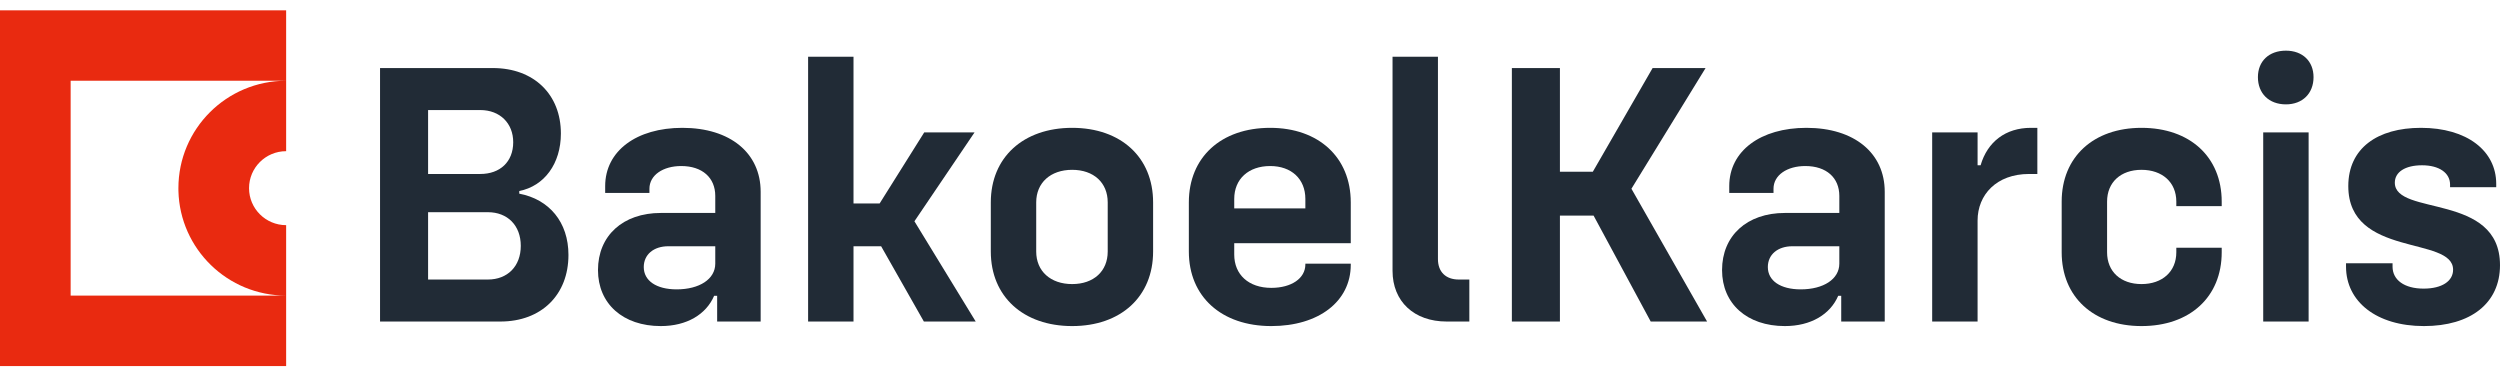 <svg width="186" height="28" viewBox="0 0 186 28" fill="none" xmlns="http://www.w3.org/2000/svg">
<path d="M38.633 14.408C40.857 14.83 42.293 16.519 42.293 18.968C42.293 21.923 40.294 23.922 37.226 23.922H28.275V5.063H36.663C39.731 5.063 41.73 7.034 41.73 9.933C41.73 12.184 40.491 13.845 38.633 14.211V14.408ZM35.734 8.188H31.85V12.944H35.734C37.198 12.944 38.183 12.044 38.183 10.58C38.183 9.173 37.198 8.188 35.734 8.188ZM36.297 20.797C37.761 20.797 38.746 19.812 38.746 18.292C38.746 16.773 37.761 15.787 36.297 15.787H31.85V20.797H36.297Z" fill="#212B36"/>
<path d="M50.767 9.511C54.342 9.511 56.593 11.396 56.593 14.267V23.922H53.356V22.008H53.131C52.54 23.387 51.105 24.26 49.163 24.26C46.348 24.26 44.49 22.599 44.49 20.094C44.49 17.532 46.348 15.844 49.163 15.844H53.216V14.577C53.216 13.226 52.259 12.353 50.682 12.353C49.331 12.353 48.318 13.029 48.318 14.042V14.352H45.025V13.845C45.025 11.227 47.361 9.511 50.767 9.511ZM50.345 21.529C52.033 21.529 53.216 20.769 53.216 19.615V18.321H49.725C48.628 18.321 47.896 18.94 47.896 19.869C47.896 20.882 48.825 21.529 50.345 21.529Z" fill="#212B36"/>
<path d="M68.736 23.922L65.556 18.321H63.501V23.922H60.123V4.219H63.501V15.14H65.443L68.764 9.848H72.508L68.033 16.463L72.593 23.922H68.736Z" fill="#212B36"/>
<path d="M79.768 24.26C76.137 24.26 73.716 22.064 73.716 18.715V15.056C73.716 11.706 76.137 9.511 79.768 9.511C83.399 9.511 85.791 11.706 85.791 15.056V18.715C85.791 22.064 83.399 24.26 79.768 24.26ZM79.768 21.135C81.372 21.135 82.414 20.178 82.414 18.715V15.056C82.414 13.592 81.372 12.635 79.768 12.635C78.164 12.635 77.094 13.592 77.094 15.056V18.715C77.094 20.178 78.164 21.135 79.768 21.135Z" fill="#212B36"/>
<path d="M100.497 18.095H91.827V18.94C91.827 20.432 92.897 21.417 94.586 21.417C96.078 21.417 97.119 20.713 97.119 19.672V19.615H100.497V19.7C100.497 22.43 98.104 24.26 94.586 24.26C90.87 24.26 88.45 22.064 88.45 18.715V15.056C88.45 11.706 90.842 9.511 94.501 9.511C98.104 9.511 100.497 11.706 100.497 15.056V18.095ZM94.501 12.353C92.897 12.353 91.827 13.31 91.827 14.802V15.506H97.119V14.802C97.119 13.31 96.078 12.353 94.501 12.353Z" fill="#212B36"/>
<path d="M107.63 23.922C105.209 23.922 103.605 22.43 103.605 20.15V4.219H106.983V19.278C106.983 20.235 107.574 20.797 108.531 20.797H109.319V23.922H107.63Z" fill="#212B36"/>
<path d="M122.813 23.922L118.563 16.041H116.058V23.922H112.483V5.063H116.058V12.776H118.507L122.954 5.063H126.895L121.378 14.042L127.007 23.922H122.813Z" fill="#212B36"/>
<path d="M134.398 9.511C137.972 9.511 140.224 11.396 140.224 14.267V23.922H136.987V22.008H136.762C136.171 23.387 134.735 24.26 132.793 24.26C129.979 24.26 128.121 22.599 128.121 20.094C128.121 17.532 129.979 15.844 132.793 15.844H136.846V14.577C136.846 13.226 135.889 12.353 134.313 12.353C132.962 12.353 131.949 13.029 131.949 14.042V14.352H128.656V13.845C128.656 11.227 130.992 9.511 134.398 9.511ZM133.975 21.529C135.664 21.529 136.846 20.769 136.846 19.615V18.321H133.356C132.258 18.321 131.527 18.94 131.527 19.869C131.527 20.882 132.456 21.529 133.975 21.529Z" fill="#212B36"/>
<path d="M151.101 9.511H151.579V12.944H150.96C148.539 12.944 147.132 14.493 147.132 16.407V23.922H143.754V9.848H147.132V12.297H147.357C147.864 10.552 149.215 9.511 151.101 9.511Z" fill="#212B36"/>
<path d="M159.328 24.26C155.753 24.26 153.389 22.092 153.389 18.771V14.999C153.389 11.678 155.753 9.511 159.328 9.511C162.931 9.511 165.295 11.678 165.295 14.999V15.337H161.918V14.999C161.918 13.564 160.876 12.635 159.328 12.635C157.78 12.635 156.767 13.564 156.767 14.999V18.771C156.767 20.206 157.78 21.135 159.328 21.135C160.876 21.135 161.918 20.206 161.918 18.771V18.433H165.295V18.771C165.295 22.092 162.931 24.26 159.328 24.26Z" fill="#212B36"/>
<path d="M170.072 7.765C168.806 7.765 167.989 6.949 167.989 5.739C167.989 4.557 168.806 3.769 170.072 3.769C171.311 3.769 172.127 4.557 172.127 5.739C172.127 6.949 171.311 7.765 170.072 7.765ZM168.383 23.922V9.848H171.761V23.922H168.383Z" fill="#212B36"/>
<path d="M180.343 24.26C176.796 24.26 174.544 22.43 174.544 19.84V19.587H178.006V19.84C178.006 20.826 178.879 21.473 180.315 21.473C181.694 21.473 182.51 20.91 182.51 20.066C182.51 17.532 174.713 19.193 174.713 13.845C174.713 11.03 176.881 9.511 180.118 9.511C183.551 9.511 185.719 11.227 185.719 13.676V13.93H182.285V13.733C182.285 12.86 181.469 12.297 180.202 12.297C178.935 12.297 178.175 12.804 178.175 13.592C178.175 16.097 186 14.324 186 19.728C186 22.571 183.805 24.26 180.343 24.26Z" fill="#212B36"/>
<path d="M0 0.767H21.289V11.248C19.765 11.248 18.529 12.48 18.529 14C18.529 15.52 19.765 16.752 21.289 16.752V27.233H0V0.767ZM5.256 21.992H21.289C16.931 21.992 13.385 18.525 13.275 14.206L13.273 14C13.273 9.586 16.861 6.008 21.289 6.008H5.256V21.992Z" fill="#E92A10"/>
</svg>
